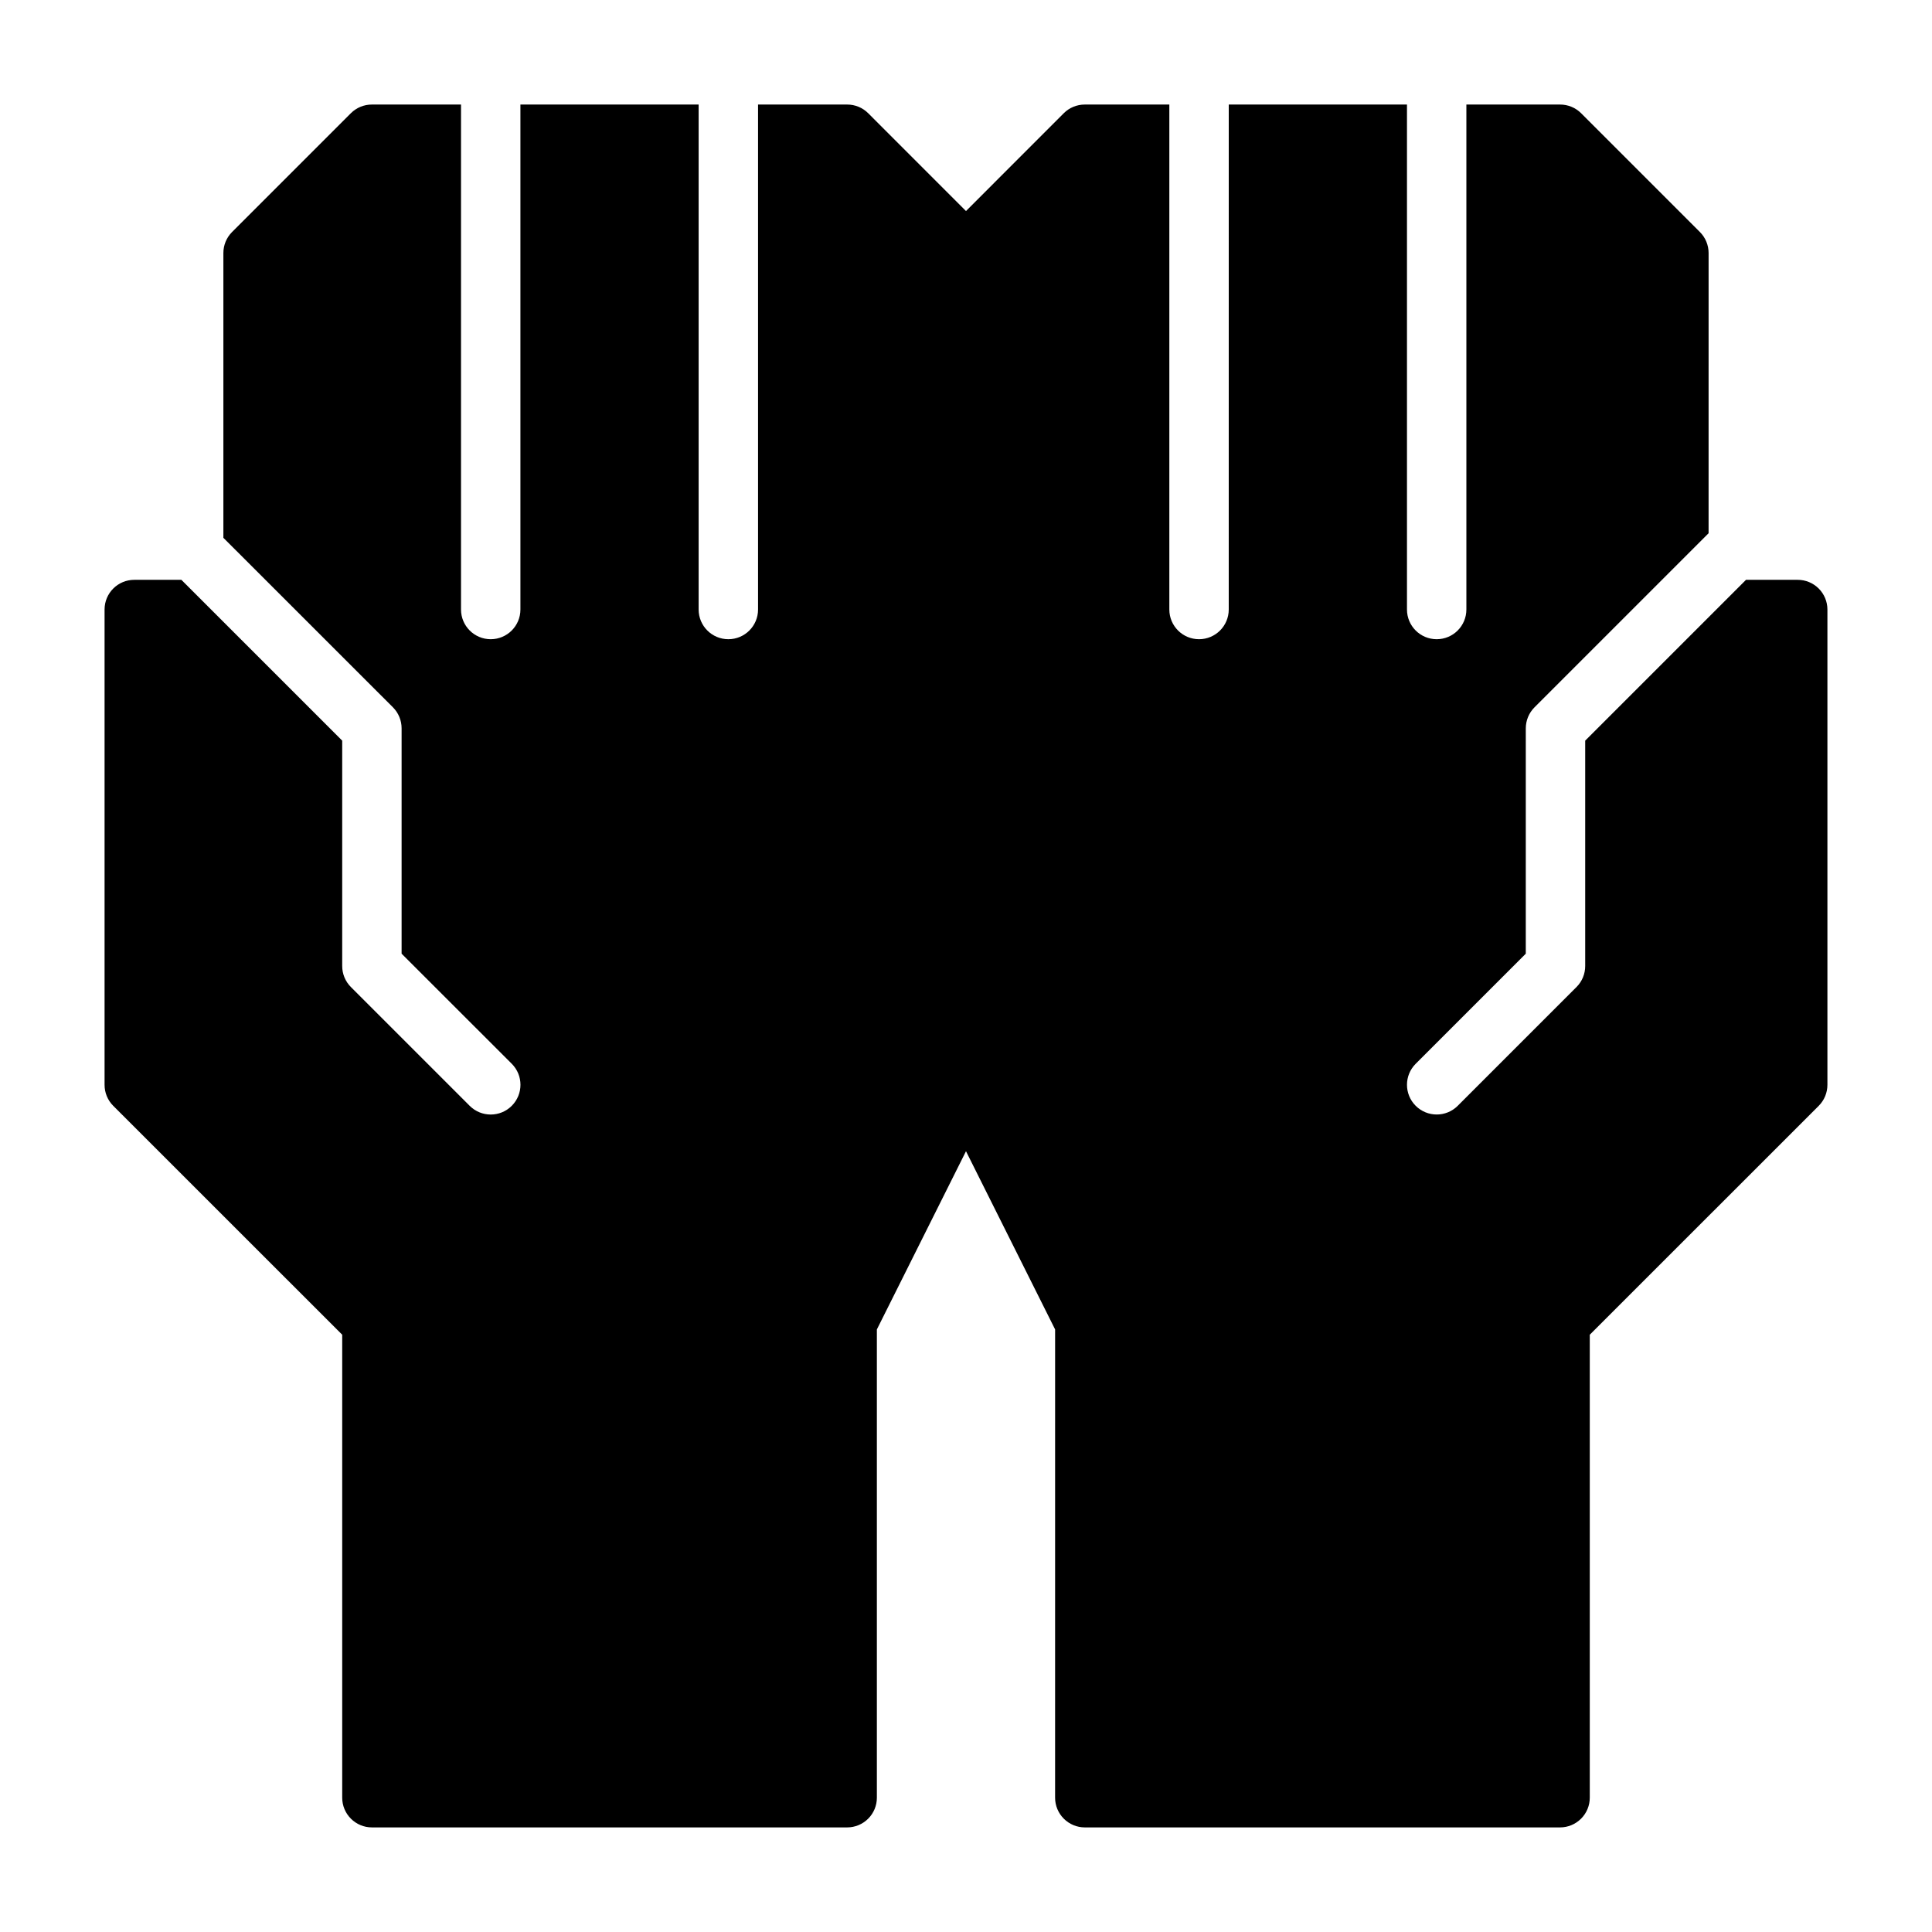 <?xml version="1.0" encoding="UTF-8"?>
<!-- Uploaded to: SVG Repo, www.svgrepo.com, Generator: SVG Repo Mixer Tools -->
<svg fill="#000000" width="800px" height="800px" version="1.1" viewBox="144 144 512 512" xmlns="http://www.w3.org/2000/svg">
 <path d="m620.41 297.66h-13.699l-42.617 42.617v59.719c0.004 2.086-0.82 4.094-2.297 5.57l-31.488 31.488c-3.078 3.074-8.066 3.07-11.141-0.008s-3.07-8.062 0.008-11.137l29.172-29.172 0.004-59.719c0-2.094 0.832-4.098 2.312-5.574l46.129-46.129 0.004-74.25c0.004-2.09-0.824-4.094-2.301-5.574l-31.488-31.488c-1.477-1.477-3.484-2.301-5.574-2.297h-24.828v133.82c0 4.348-3.523 7.871-7.871 7.871-4.348 0-7.871-3.523-7.871-7.871v-133.82h-47.23l-0.004 133.82c0 4.348-3.523 7.871-7.871 7.871-4.348 0-7.871-3.523-7.871-7.871v-133.82h-22.402c-2.09-0.004-4.098 0.82-5.574 2.297l-25.914 25.93-25.918-25.93c-1.477-1.477-3.481-2.301-5.57-2.297h-23.617v133.82c0 4.348-3.523 7.871-7.871 7.871-4.348 0-7.875-3.523-7.875-7.871v-133.82h-47.23v133.82c0 4.348-3.523 7.871-7.871 7.871s-7.871-3.523-7.871-7.871v-133.82h-23.617c-2.09-0.004-4.094 0.82-5.574 2.297l-31.488 31.488c-1.477 1.48-2.301 3.484-2.297 5.574v75.461l44.934 44.918c1.473 1.48 2.301 3.484 2.297 5.574v59.719l29.191 29.172c3.078 3.078 3.078 8.066 0 11.145s-8.07 3.078-11.148 0l-31.488-31.488c-1.477-1.477-2.301-3.484-2.297-5.57v-59.719l-42.621-42.617h-12.484c-4.348 0-7.871 3.523-7.871 7.871v125.95c-0.004 2.086 0.82 4.094 2.297 5.57l60.68 60.664v122.69c0 2.09 0.828 4.09 2.305 5.566 1.477 1.477 3.477 2.309 5.566 2.309h125.95c2.086 0 4.09-0.832 5.566-2.309 1.477-1.477 2.305-3.477 2.305-5.566v-124.09l23.617-47.23 23.617 47.23-0.004 124.09c0 2.09 0.832 4.09 2.309 5.566 1.477 1.477 3.477 2.309 5.566 2.309h125.95-0.004c2.09 0 4.09-0.832 5.566-2.309 1.477-1.477 2.309-3.477 2.309-5.566v-122.69l60.676-60.66v-0.004c1.477-1.477 2.301-3.484 2.301-5.57v-125.95c0-2.09-0.832-4.09-2.309-5.566-1.477-1.477-3.477-2.305-5.566-2.305z"/>
</svg>